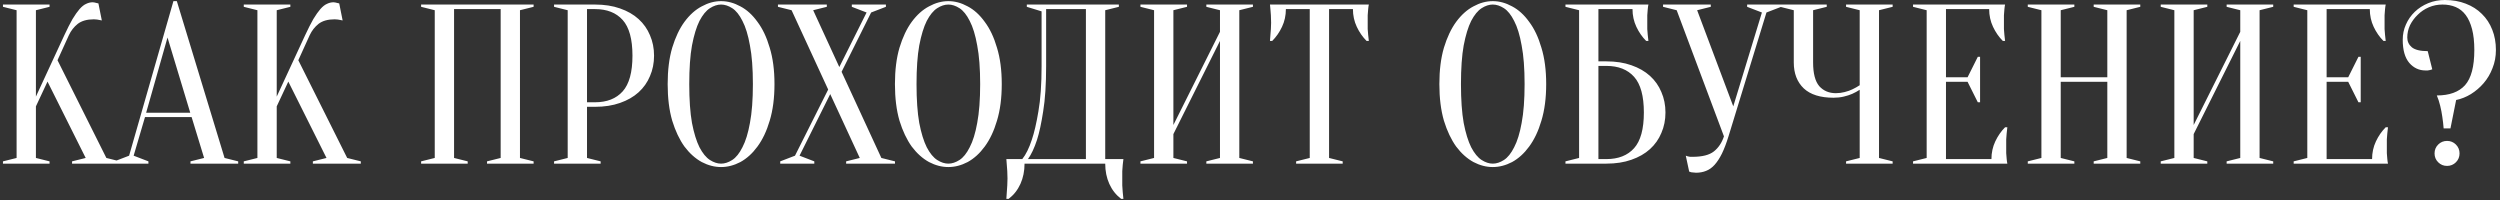 <?xml version="1.0" encoding="UTF-8"?> <svg xmlns="http://www.w3.org/2000/svg" width="550" height="44" viewBox="0 0 550 44" fill="none"><rect x="0" y="0" width="550" height="44" fill="#333333" stroke="none"/> <path d="M7.901 23.4V34.75L10.901 35.5V36H0.651V35.5L3.651 34.75V2.25L0.651 1.5V1H10.901V1.5L7.901 2.25V21.25L14.151 7.75C14.818 6.317 15.418 5.133 15.951 4.2C16.518 3.267 17.035 2.533 17.501 2C18.001 1.433 18.485 1.05 18.951 0.85C19.418 0.617 19.901 0.5 20.401 0.5C20.535 0.5 20.668 0.517 20.801 0.55C20.935 0.583 21.068 0.617 21.201 0.65C21.335 0.683 21.485 0.717 21.651 0.75L22.401 4.5C22.235 4.467 22.068 4.433 21.901 4.4C21.735 4.367 21.551 4.333 21.351 4.3C21.151 4.267 20.918 4.25 20.651 4.25C19.151 4.25 17.968 4.583 17.101 5.25C16.268 5.917 15.618 6.75 15.151 7.75L12.651 13.25L23.401 34.75L26.401 35.5V36H15.851V35.5L18.851 34.75L10.451 17.95L7.901 23.4ZM32.153 24.8H41.853L36.853 8.25L32.153 24.8ZM42.153 25.75H31.903L29.403 34.25L32.653 35.5V36H25.153V35.5L28.403 34.25L38.153 0.25H38.903L49.403 34.75L52.403 35.5V36H41.903V35.5L44.903 34.75L42.153 25.75ZM60.88 23.4V34.75L63.88 35.5V36H53.63V35.5L56.63 34.75V2.25L53.63 1.5V1H63.88V1.5L60.88 2.25V21.25L67.13 7.75C67.797 6.317 68.397 5.133 68.93 4.2C69.497 3.267 70.013 2.533 70.48 2C70.98 1.433 71.463 1.05 71.93 0.85C72.397 0.617 72.88 0.5 73.38 0.5C73.513 0.5 73.647 0.517 73.78 0.55C73.913 0.583 74.047 0.617 74.18 0.65C74.313 0.683 74.463 0.717 74.63 0.75L75.38 4.5C75.213 4.467 75.047 4.433 74.88 4.4C74.713 4.367 74.53 4.333 74.33 4.3C74.13 4.267 73.897 4.25 73.63 4.25C72.13 4.25 70.947 4.583 70.08 5.25C69.246 5.917 68.597 6.75 68.13 7.75L65.63 13.25L76.38 34.75L79.38 35.5V36H68.83V35.5L71.83 34.75L63.43 17.95L60.88 23.4ZM102.894 35.5V36H92.644V35.5L95.644 34.75V2.25L92.644 1.5V1H117.394V1.5L114.394 2.25V34.75L117.394 35.5V36H107.144V35.5L110.144 34.75V2H99.894V34.75L102.894 35.5ZM129.142 23.5V34.75L132.142 35.5V36H121.892V35.5L124.892 34.75V2.25L121.892 1.5V1H130.892C132.958 1 134.792 1.283 136.392 1.85C138.025 2.417 139.392 3.2 140.492 4.2C141.592 5.2 142.425 6.383 142.992 7.75C143.592 9.117 143.892 10.617 143.892 12.25C143.892 13.883 143.592 15.383 142.992 16.75C142.425 18.117 141.592 19.3 140.492 20.3C139.392 21.3 138.025 22.083 136.392 22.65C134.792 23.217 132.958 23.5 130.892 23.5H129.142ZM129.142 22.5H130.892C133.525 22.5 135.558 21.7 136.992 20.1C138.425 18.5 139.142 15.883 139.142 12.25C139.142 8.617 138.425 6 136.992 4.4C135.558 2.8 133.525 2 130.892 2H129.142V22.5ZM170.386 18.5C170.386 21.567 170.036 24.25 169.336 26.55C168.669 28.817 167.769 30.717 166.636 32.25C165.536 33.75 164.286 34.883 162.886 35.65C161.486 36.383 160.069 36.75 158.636 36.75C157.202 36.75 155.786 36.383 154.386 35.65C152.986 34.883 151.719 33.75 150.586 32.25C149.486 30.717 148.586 28.817 147.886 26.55C147.219 24.25 146.886 21.567 146.886 18.5C146.886 15.433 147.219 12.767 147.886 10.5C148.586 8.2 149.486 6.3 150.586 4.8C151.719 3.267 152.986 2.133 154.386 1.4C155.786 0.633 157.202 0.25 158.636 0.25C160.069 0.25 161.486 0.633 162.886 1.4C164.286 2.133 165.536 3.267 166.636 4.8C167.769 6.3 168.669 8.2 169.336 10.5C170.036 12.767 170.386 15.433 170.386 18.5ZM165.636 18.5C165.636 15.067 165.419 12.233 164.986 10C164.586 7.733 164.036 5.933 163.336 4.6C162.669 3.267 161.919 2.333 161.086 1.8C160.252 1.267 159.436 1 158.636 1C157.836 1 157.019 1.267 156.186 1.8C155.352 2.333 154.586 3.267 153.886 4.6C153.219 5.933 152.669 7.733 152.236 10C151.836 12.233 151.636 15.067 151.636 18.5C151.636 21.933 151.836 24.783 152.236 27.05C152.669 29.283 153.219 31.067 153.886 32.4C154.586 33.733 155.352 34.667 156.186 35.2C157.019 35.733 157.836 36 158.636 36C159.436 36 160.252 35.733 161.086 35.2C161.919 34.667 162.669 33.733 163.336 32.4C164.036 31.067 164.586 29.283 164.986 27.05C165.419 24.783 165.636 21.933 165.636 18.5ZM182.199 19.7L174.149 2.25L171.149 1.5V1H181.899V1.5L178.899 2.25L184.649 14.75L190.649 2.75L187.399 1.5V1H194.899V1.5L191.649 2.75L185.149 15.8L193.899 34.75L196.899 35.5V36H186.149V35.5L189.149 34.75L182.649 20.7L175.899 34.25L179.149 35.5V36H171.649V35.5L174.899 34.25L182.199 19.7ZM220.386 18.5C220.386 21.567 220.036 24.25 219.336 26.55C218.669 28.817 217.769 30.717 216.636 32.25C215.536 33.75 214.286 34.883 212.886 35.65C211.486 36.383 210.069 36.75 208.636 36.75C207.202 36.75 205.786 36.383 204.386 35.65C202.986 34.883 201.719 33.75 200.586 32.25C199.486 30.717 198.586 28.817 197.886 26.55C197.219 24.25 196.886 21.567 196.886 18.5C196.886 15.433 197.219 12.767 197.886 10.5C198.586 8.2 199.486 6.3 200.586 4.8C201.719 3.267 202.986 2.133 204.386 1.4C205.786 0.633 207.202 0.25 208.636 0.25C210.069 0.25 211.486 0.633 212.886 1.4C214.286 2.133 215.536 3.267 216.636 4.8C217.769 6.3 218.669 8.2 219.336 10.5C220.036 12.767 220.386 15.433 220.386 18.5ZM215.636 18.5C215.636 15.067 215.419 12.233 214.986 10C214.586 7.733 214.036 5.933 213.336 4.6C212.669 3.267 211.919 2.333 211.086 1.8C210.252 1.267 209.436 1 208.636 1C207.836 1 207.019 1.267 206.186 1.8C205.352 2.333 204.586 3.267 203.886 4.6C203.219 5.933 202.669 7.733 202.236 10C201.836 12.233 201.636 15.067 201.636 18.5C201.636 21.933 201.836 24.783 202.236 27.05C202.669 29.283 203.219 31.067 203.886 32.4C204.586 33.733 205.352 34.667 206.186 35.2C207.019 35.733 207.836 36 208.636 36C209.436 36 210.252 35.733 211.086 35.2C211.919 34.667 212.669 33.733 213.336 32.4C214.036 31.067 214.586 29.283 214.986 27.05C215.419 24.783 215.636 21.933 215.636 18.5ZM225.399 36C225.399 37.633 225.099 39.117 224.499 40.45C223.899 41.783 223.033 42.883 221.899 43.75H221.399C221.433 43.283 221.466 42.783 221.499 42.25C221.533 41.817 221.566 41.333 221.599 40.8C221.633 40.267 221.649 39.75 221.649 39.25C221.649 38.683 221.633 38.15 221.599 37.65C221.566 37.15 221.533 36.7 221.499 36.3C221.466 35.833 221.433 35.4 221.399 35H224.899C225.699 34 226.399 32.583 226.999 30.75C227.533 29.183 228.016 27.1 228.449 24.5C228.916 21.867 229.149 18.533 229.149 14.5V2.5L225.899 1.5V1H246.149V1.5L243.149 2.25V35H247.149C247.083 35.4 247.033 35.833 246.999 36.3C246.966 36.7 246.933 37.15 246.899 37.65C246.899 38.15 246.899 38.683 246.899 39.25C246.899 39.75 246.899 40.267 246.899 40.8C246.933 41.333 246.966 41.817 246.999 42.25C247.033 42.783 247.083 43.283 247.149 43.75H246.649C245.516 42.883 244.649 41.783 244.049 40.45C243.449 39.117 243.149 37.633 243.149 36H225.399ZM230.149 14.5C230.149 18.533 229.933 21.867 229.499 24.5C229.099 27.1 228.649 29.183 228.149 30.75C227.549 32.583 226.883 34 226.149 35H238.899V2H230.149V14.5ZM258.146 29.5V34.75L261.146 35.5V36H250.896V35.5L253.896 34.75V2.25L250.896 1.5V1H261.146V1.5L258.146 2.25V27.5L268.396 7V2.25L265.396 1.5V1H275.646V1.5L272.646 2.25V34.75L275.646 35.5V36H265.396V35.5L268.396 34.75V9L258.146 29.5ZM292.394 34.75L295.394 35.5V36H285.144V35.5L288.144 34.75V2H282.894C282.894 3.4 282.61 4.7 282.044 5.9C281.477 7.1 280.76 8.133 279.894 9H279.394C279.427 8.567 279.46 8.117 279.494 7.65C279.527 7.25 279.56 6.833 279.594 6.4C279.627 5.933 279.644 5.467 279.644 5C279.644 4.367 279.627 3.817 279.594 3.35C279.56 2.85 279.527 2.417 279.494 2.05C279.46 1.65 279.427 1.3 279.394 1H301.144C301.077 1.3 301.027 1.65 300.994 2.05C300.96 2.417 300.927 2.85 300.894 3.35C300.894 3.817 300.894 4.367 300.894 5C300.894 5.467 300.894 5.933 300.894 6.4C300.927 6.833 300.96 7.25 300.994 7.65C301.027 8.117 301.077 8.567 301.144 9H300.644C299.777 8.133 299.06 7.1 298.494 5.9C297.927 4.7 297.644 3.4 297.644 2H292.394V34.75ZM340.161 18.5C340.161 21.567 339.811 24.25 339.111 26.55C338.444 28.817 337.544 30.717 336.411 32.25C335.311 33.75 334.061 34.883 332.661 35.65C331.261 36.383 329.844 36.75 328.411 36.75C326.978 36.75 325.561 36.383 324.161 35.65C322.761 34.883 321.494 33.75 320.361 32.25C319.261 30.717 318.361 28.817 317.661 26.55C316.994 24.25 316.661 21.567 316.661 18.5C316.661 15.433 316.994 12.767 317.661 10.5C318.361 8.2 319.261 6.3 320.361 4.8C321.494 3.267 322.761 2.133 324.161 1.4C325.561 0.633 326.978 0.25 328.411 0.25C329.844 0.25 331.261 0.633 332.661 1.4C334.061 2.133 335.311 3.267 336.411 4.8C337.544 6.3 338.444 8.2 339.111 10.5C339.811 12.767 340.161 15.433 340.161 18.5ZM335.411 18.5C335.411 15.067 335.194 12.233 334.761 10C334.361 7.733 333.811 5.933 333.111 4.6C332.444 3.267 331.694 2.333 330.861 1.8C330.028 1.267 329.211 1 328.411 1C327.611 1 326.794 1.267 325.961 1.8C325.128 2.333 324.361 3.267 323.661 4.6C322.994 5.933 322.444 7.733 322.011 10C321.611 12.233 321.411 15.067 321.411 18.5C321.411 21.933 321.611 24.783 322.011 27.05C322.444 29.283 322.994 31.067 323.661 32.4C324.361 33.733 325.128 34.667 325.961 35.2C326.794 35.733 327.611 36 328.411 36C329.211 36 330.028 35.733 330.861 35.2C331.694 34.667 332.444 33.733 333.111 32.4C333.811 31.067 334.361 29.283 334.761 27.05C335.194 24.783 335.411 21.933 335.411 18.5ZM351.651 13.5H353.401C355.468 13.5 357.301 13.783 358.901 14.35C360.535 14.917 361.901 15.7 363.001 16.7C364.101 17.7 364.935 18.883 365.501 20.25C366.101 21.617 366.401 23.117 366.401 24.75C366.401 26.383 366.101 27.883 365.501 29.25C364.935 30.617 364.101 31.8 363.001 32.8C361.901 33.8 360.535 34.583 358.901 35.15C357.301 35.717 355.468 36 353.401 36H344.401V35.5L347.401 34.75V2.25L344.401 1.5V1H362.651C362.585 1.3 362.535 1.65 362.501 2.05C362.468 2.417 362.435 2.85 362.401 3.35C362.401 3.817 362.401 4.367 362.401 5C362.401 5.467 362.401 5.933 362.401 6.4C362.435 6.833 362.468 7.25 362.501 7.65C362.535 8.117 362.585 8.567 362.651 9H362.151C361.285 8.133 360.568 7.1 360.001 5.9C359.435 4.7 359.151 3.4 359.151 2H351.651V13.5ZM351.651 35H353.401C356.035 35 358.068 34.2 359.501 32.6C360.935 31 361.651 28.383 361.651 24.75C361.651 21.117 360.935 18.5 359.501 16.9C358.068 15.3 356.035 14.5 353.401 14.5H351.651V35ZM381.32 23.4L387.62 2.75L384.37 1.5V1H391.87V1.5L388.62 2.75L380.27 30C379.803 31.5 379.32 32.767 378.82 33.8C378.32 34.8 377.787 35.617 377.22 36.25C376.653 36.883 376.02 37.333 375.32 37.6C374.653 37.867 373.92 38 373.12 38C372.92 38 372.737 37.983 372.57 37.95C372.403 37.95 372.237 37.933 372.07 37.9C371.903 37.867 371.753 37.817 371.62 37.75L370.87 34.25C371.003 34.317 371.153 34.367 371.32 34.4C371.487 34.433 371.653 34.467 371.82 34.5C371.987 34.5 372.17 34.5 372.37 34.5C374.503 34.5 376.07 34.1 377.07 33.3C378.07 32.5 378.803 31.4 379.27 30L368.87 2.25L365.87 1.5V1H376.37V1.5L373.37 2.25L381.32 23.4ZM409.132 19.75C408.632 20.083 408.082 20.383 407.482 20.65C406.949 20.883 406.332 21.083 405.632 21.25C404.932 21.417 404.182 21.5 403.382 21.5C400.482 21.5 398.299 20.817 396.832 19.45C395.365 18.05 394.632 16.15 394.632 13.75V2.25L391.632 1.5V1H401.882V1.5L398.882 2.25V13.75C398.882 16.15 399.332 17.883 400.232 18.95C401.165 19.983 402.382 20.5 403.882 20.5C404.549 20.5 405.199 20.417 405.832 20.25C406.499 20.083 407.065 19.883 407.532 19.65C408.099 19.383 408.632 19.083 409.132 18.75V2.25L406.132 1.5V1H416.382V1.5L413.382 2.25V34.75L416.382 35.5V36H406.132V35.5L409.132 34.75V19.75ZM438.116 35C438.116 33.6 438.4 32.3 438.966 31.1C439.533 29.9 440.25 28.867 441.116 28H441.616C441.55 28.433 441.5 28.883 441.466 29.35C441.433 29.75 441.4 30.183 441.366 30.65C441.366 31.117 441.366 31.567 441.366 32C441.366 32.633 441.366 33.2 441.366 33.7C441.4 34.167 441.433 34.583 441.466 34.95C441.5 35.35 441.55 35.7 441.616 36H420.866V35.5L423.866 34.75V2.25L420.866 1.5V1H441.116C441.05 1.3 441 1.65 440.966 2.05C440.933 2.417 440.9 2.85 440.866 3.35C440.866 3.817 440.866 4.367 440.866 5C440.866 5.467 440.866 5.933 440.866 6.4C440.9 6.833 440.933 7.25 440.966 7.65C441 8.117 441.05 8.567 441.116 9H440.616C439.75 8.133 439.033 7.1 438.466 5.9C437.9 4.7 437.616 3.4 437.616 2H428.116V17H432.866L435.116 12.5H435.616V22.5H435.116L432.866 18H428.116V35H438.116ZM453.36 18V34.75L456.36 35.5V36H446.11V35.5L449.11 34.75V2.25L446.11 1.5V1H456.36V1.5L453.36 2.25V17H463.61V2.25L460.61 1.5V1H470.86V1.5L467.86 2.25V34.75L470.86 35.5V36H460.61V35.5L463.61 34.75V18H453.36ZM482.608 29.5V34.75L485.608 35.5V36H475.358V35.5L478.358 34.75V2.25L475.358 1.5V1H485.608V1.5L482.608 2.25V27.5L492.858 7V2.25L489.858 1.5V1H500.108V1.5L497.108 2.25V34.75L500.108 35.5V36H489.858V35.5L492.858 34.75V9L482.608 29.5ZM521.856 35C521.856 33.6 522.14 32.3 522.706 31.1C523.273 29.9 523.99 28.867 524.856 28H525.356C525.29 28.433 525.24 28.883 525.206 29.35C525.173 29.75 525.14 30.183 525.106 30.65C525.106 31.117 525.106 31.567 525.106 32C525.106 32.633 525.106 33.2 525.106 33.7C525.14 34.167 525.173 34.583 525.206 34.95C525.24 35.35 525.29 35.7 525.356 36H504.606V35.5L507.606 34.75V2.25L504.606 1.5V1H524.856C524.79 1.3 524.74 1.65 524.706 2.05C524.673 2.417 524.64 2.85 524.606 3.35C524.606 3.817 524.606 4.367 524.606 5C524.606 5.467 524.606 5.933 524.606 6.4C524.64 6.833 524.673 7.25 524.706 7.65C524.74 8.117 524.79 8.567 524.856 9H524.356C523.49 8.133 522.773 7.1 522.206 5.9C521.64 4.7 521.356 3.4 521.356 2H511.856V17H516.606L518.856 12.5H519.356V22.5H518.856L516.606 18H511.856V35H521.856ZM535.601 33.75C535.601 32.983 535.867 32.333 536.401 31.8C536.934 31.267 537.584 31 538.351 31C539.117 31 539.767 31.267 540.301 31.8C540.834 32.333 541.101 32.983 541.101 33.75C541.101 34.517 540.834 35.167 540.301 35.7C539.767 36.233 539.117 36.5 538.351 36.5C537.584 36.5 536.934 36.233 536.401 35.7C535.867 35.167 535.601 34.517 535.601 33.75ZM549.101 11C549.101 12.433 548.851 13.767 548.351 15C547.884 16.233 547.234 17.333 546.401 18.3C545.601 19.233 544.667 20.033 543.601 20.7C542.567 21.333 541.484 21.767 540.351 22L539.101 28.25H537.601C537.534 27.383 537.434 26.517 537.301 25.65C537.201 24.917 537.051 24.133 536.851 23.3C536.651 22.467 536.401 21.7 536.101 21C538.867 21 540.934 20.25 542.301 18.75C543.667 17.217 544.351 14.633 544.351 11C544.351 9.2 544.184 7.667 543.851 6.4C543.517 5.133 543.051 4.1 542.451 3.3C541.851 2.5 541.117 1.917 540.251 1.55C539.384 1.183 538.417 1 537.351 1C536.284 1 535.284 1.2 534.351 1.6C533.417 2 532.601 2.55 531.901 3.25C531.201 3.917 530.634 4.683 530.201 5.55C529.801 6.417 529.601 7.317 529.601 8.25C529.601 9.117 529.934 9.833 530.601 10.4C531.301 10.967 532.467 11.25 534.101 11.25L535.101 15.25C534.967 15.317 534.817 15.367 534.651 15.4C534.484 15.433 534.301 15.467 534.101 15.5C533.934 15.5 533.767 15.5 533.601 15.5C532.201 15.5 531.017 14.95 530.051 13.85C529.084 12.717 528.601 11.017 528.601 8.75C528.601 7.55 528.834 6.433 529.301 5.4C529.767 4.333 530.417 3.4 531.251 2.6C532.084 1.8 533.067 1.167 534.201 0.7C535.334 0.233 536.551 -1.43051e-06 537.851 -1.43051e-06C539.551 -1.43051e-06 541.084 0.267 542.451 0.8C543.851 1.333 545.034 2.083 546.001 3.05C547.001 4.017 547.767 5.183 548.301 6.55C548.834 7.883 549.101 9.367 549.101 11Z" fill="white"></path> </svg> 